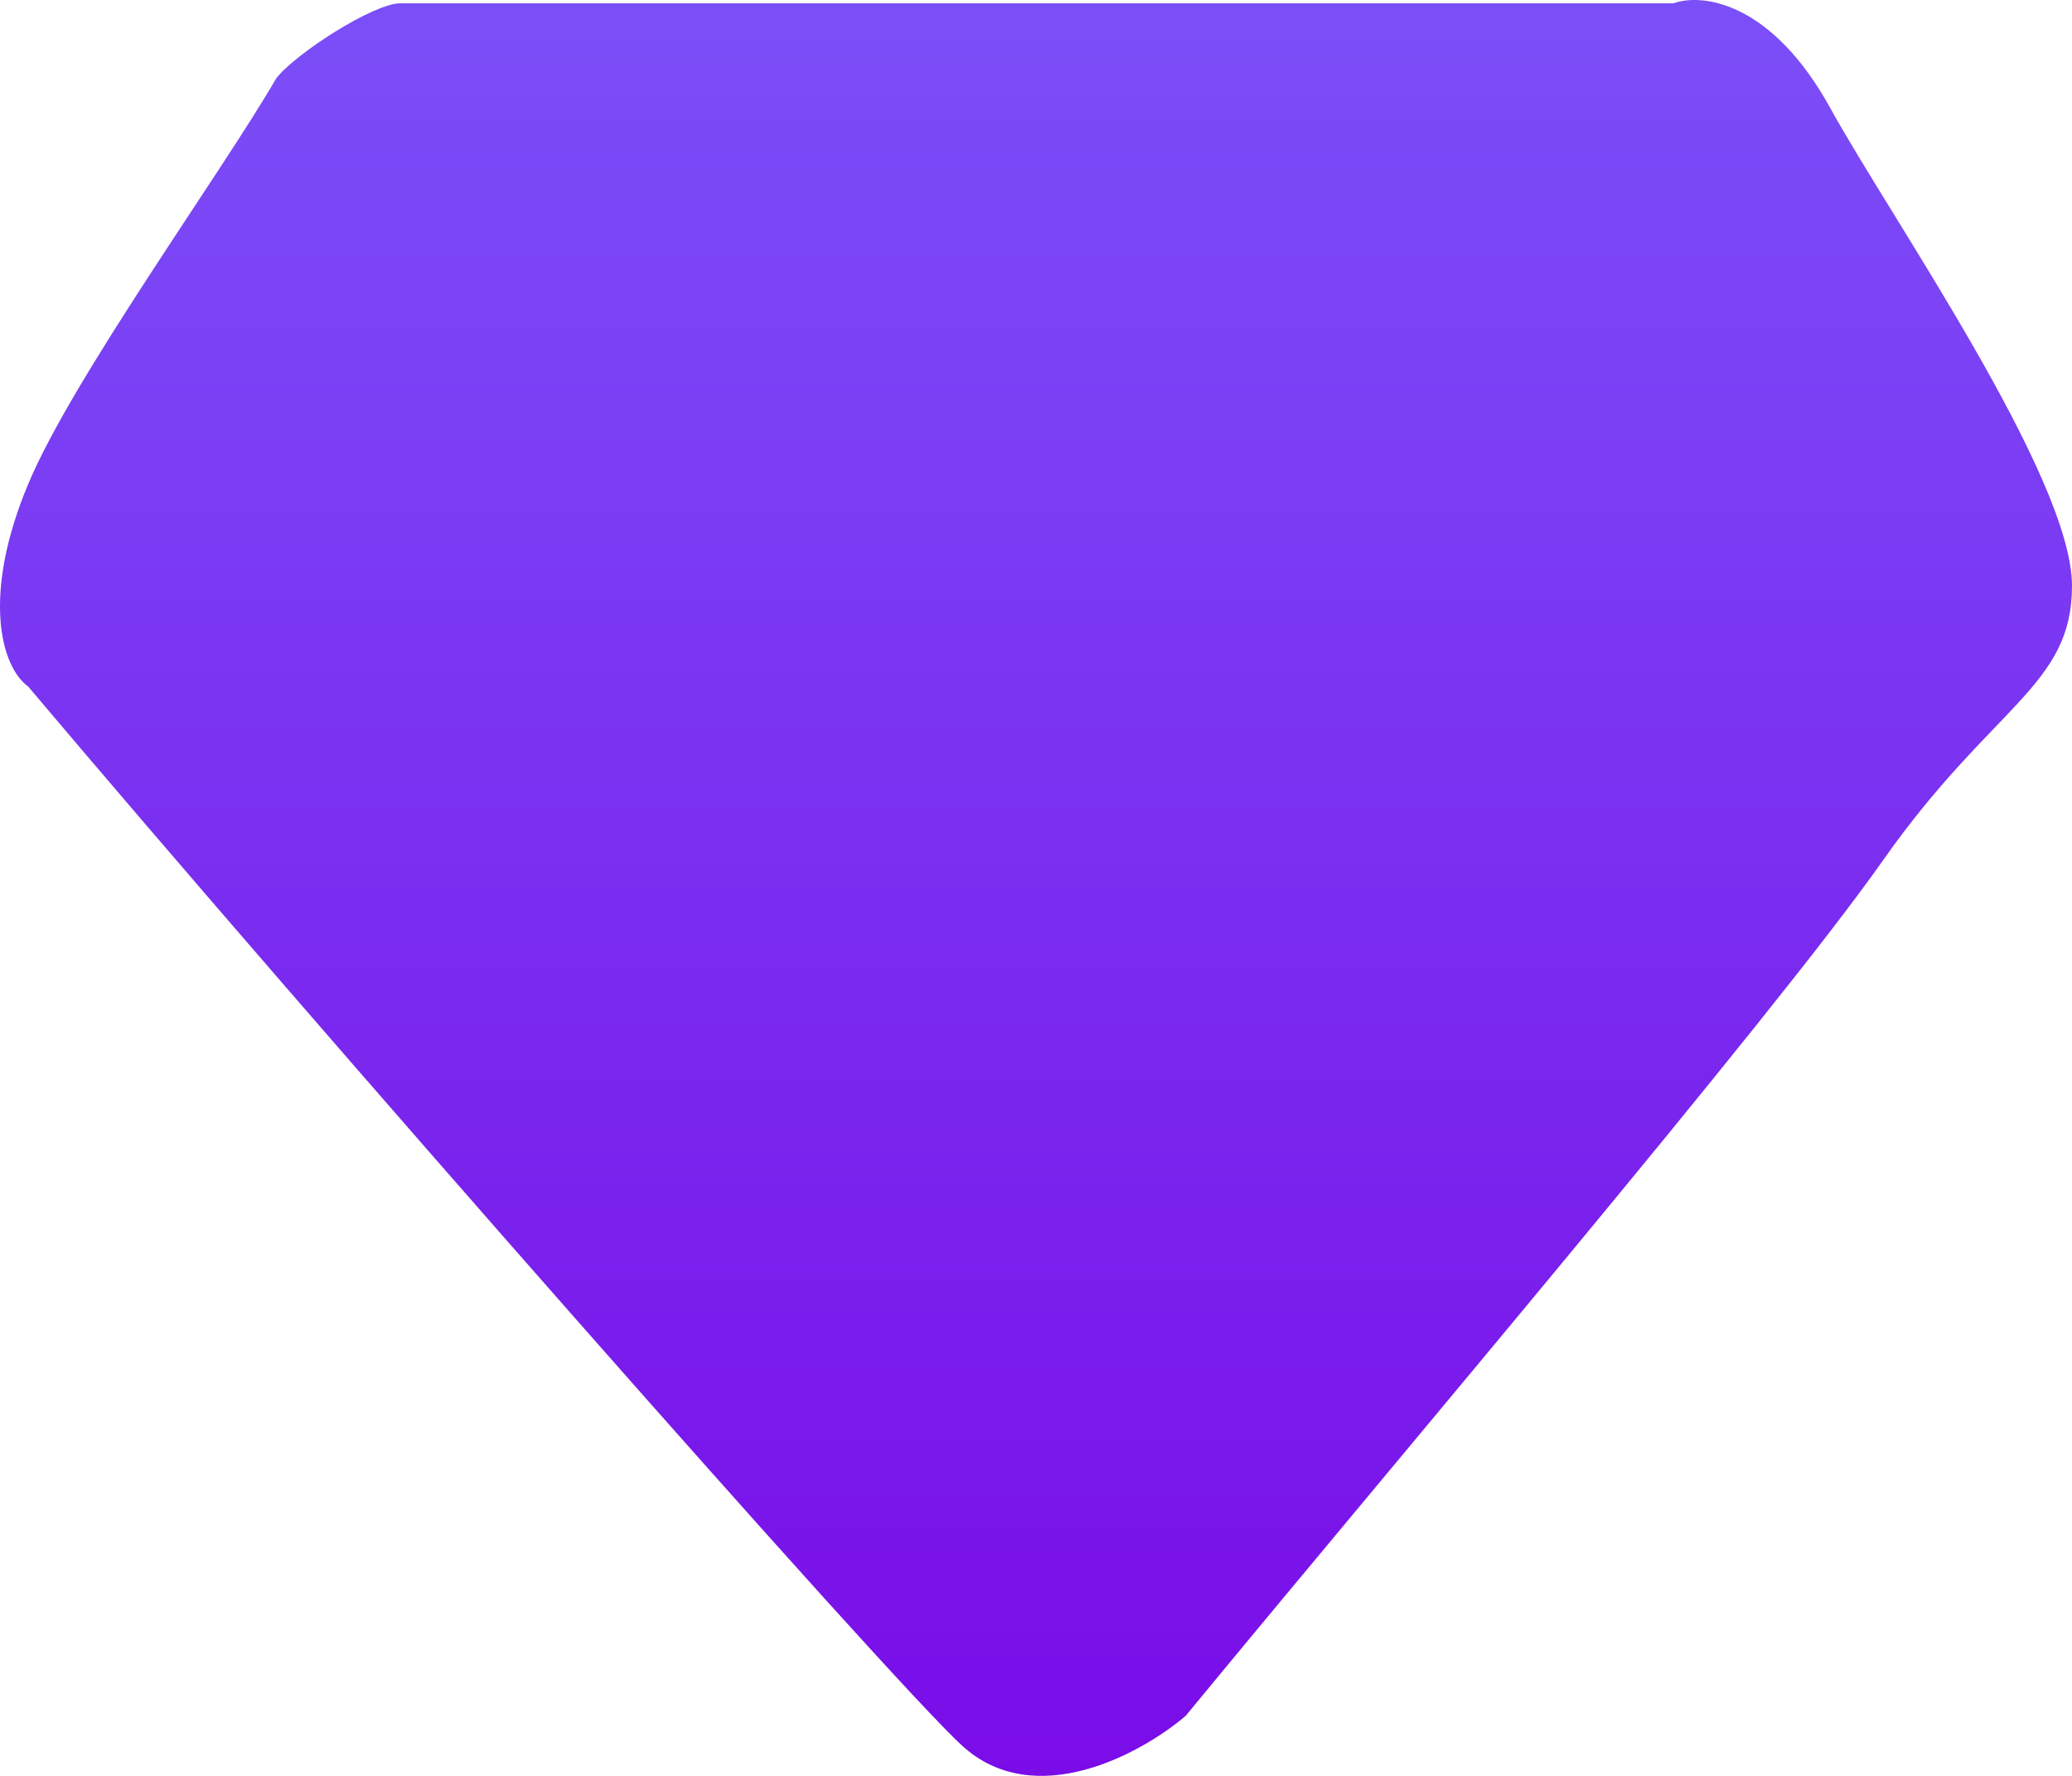 <?xml version="1.0" encoding="UTF-8"?> <svg xmlns="http://www.w3.org/2000/svg" width="56" height="48" viewBox="0 0 56 48" fill="none"> <path d="M45.228 0.089H10.817C10.102 0.089 7.987 1.443 7.465 2.119C5.976 4.691 1.964 10.213 0.762 13.083C-0.494 16.082 0.017 18.015 0.762 18.557C8.359 27.558 24.045 45.404 26.011 47.191C27.978 48.977 30.853 47.394 32.044 46.379C37.556 39.679 47.885 27.529 50.889 23.258C53.846 19.052 56 18.557 56 15.835C56 12.892 51.082 5.855 49.473 2.931C47.864 0.008 45.972 -0.182 45.228 0.089Z" fill="url(#paint0_linear_709_2776)"></path> <defs> <linearGradient id="paint0_linear_709_2776" x1="28" y1="0" x2="28" y2="48" gradientUnits="userSpaceOnUse"> <stop stop-color="#7B4FF8"></stop> <stop offset="1" stop-color="#7A0CE8"></stop> </linearGradient> </defs> </svg> 